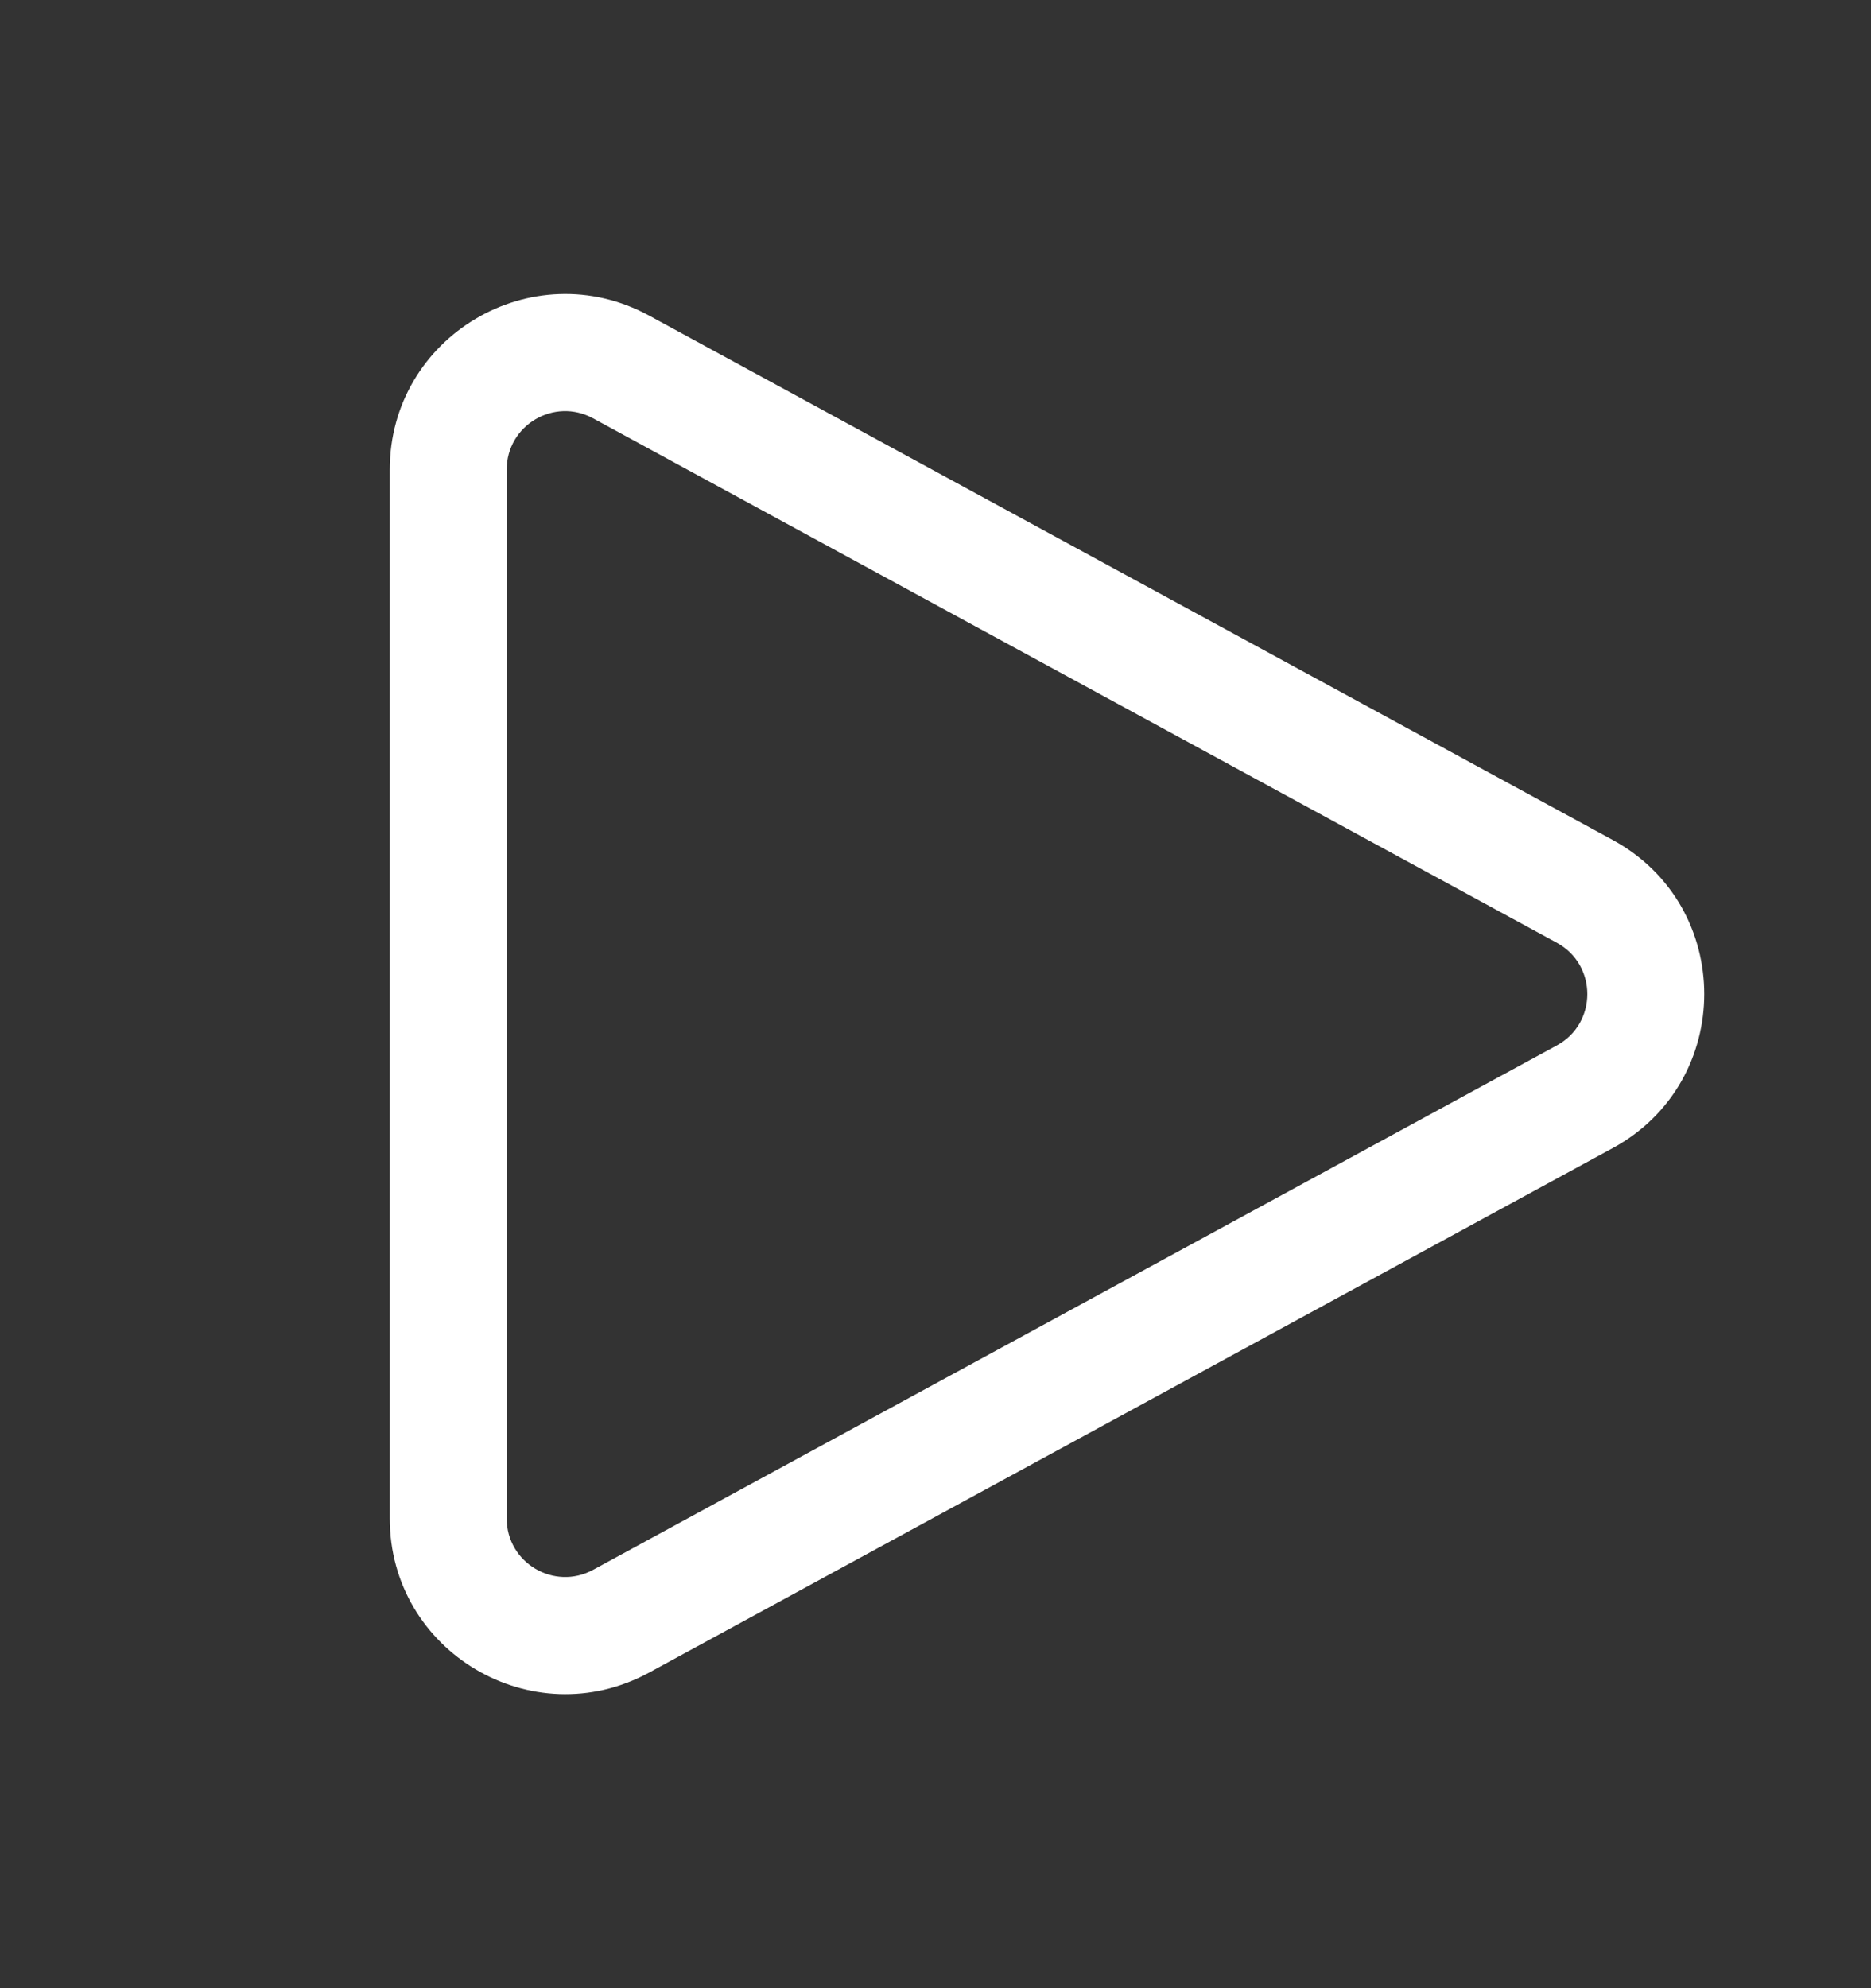 <svg width="16" height="17" viewBox="0 0 16 17" fill="none" xmlns="http://www.w3.org/2000/svg">
<rect x="0" y="0" width="16" height="17" fill="#333333" stroke="none"/>
<path d="M5.072 3.577C4.739 3.395 4.333 3.636 4.333 4.016V12.984C4.333 13.363 4.739 13.604 5.072 13.423L13.313 8.939C13.661 8.75 13.661 8.25 13.313 8.061L5.072 3.577ZM3.333 4.016C3.333 2.878 4.55 2.154 5.55 2.698L13.791 7.182C14.835 7.75 14.835 9.249 13.791 9.817L5.55 14.302C4.55 14.845 3.333 14.122 3.333 12.984V4.016Z" fill="white"/>
</svg>
